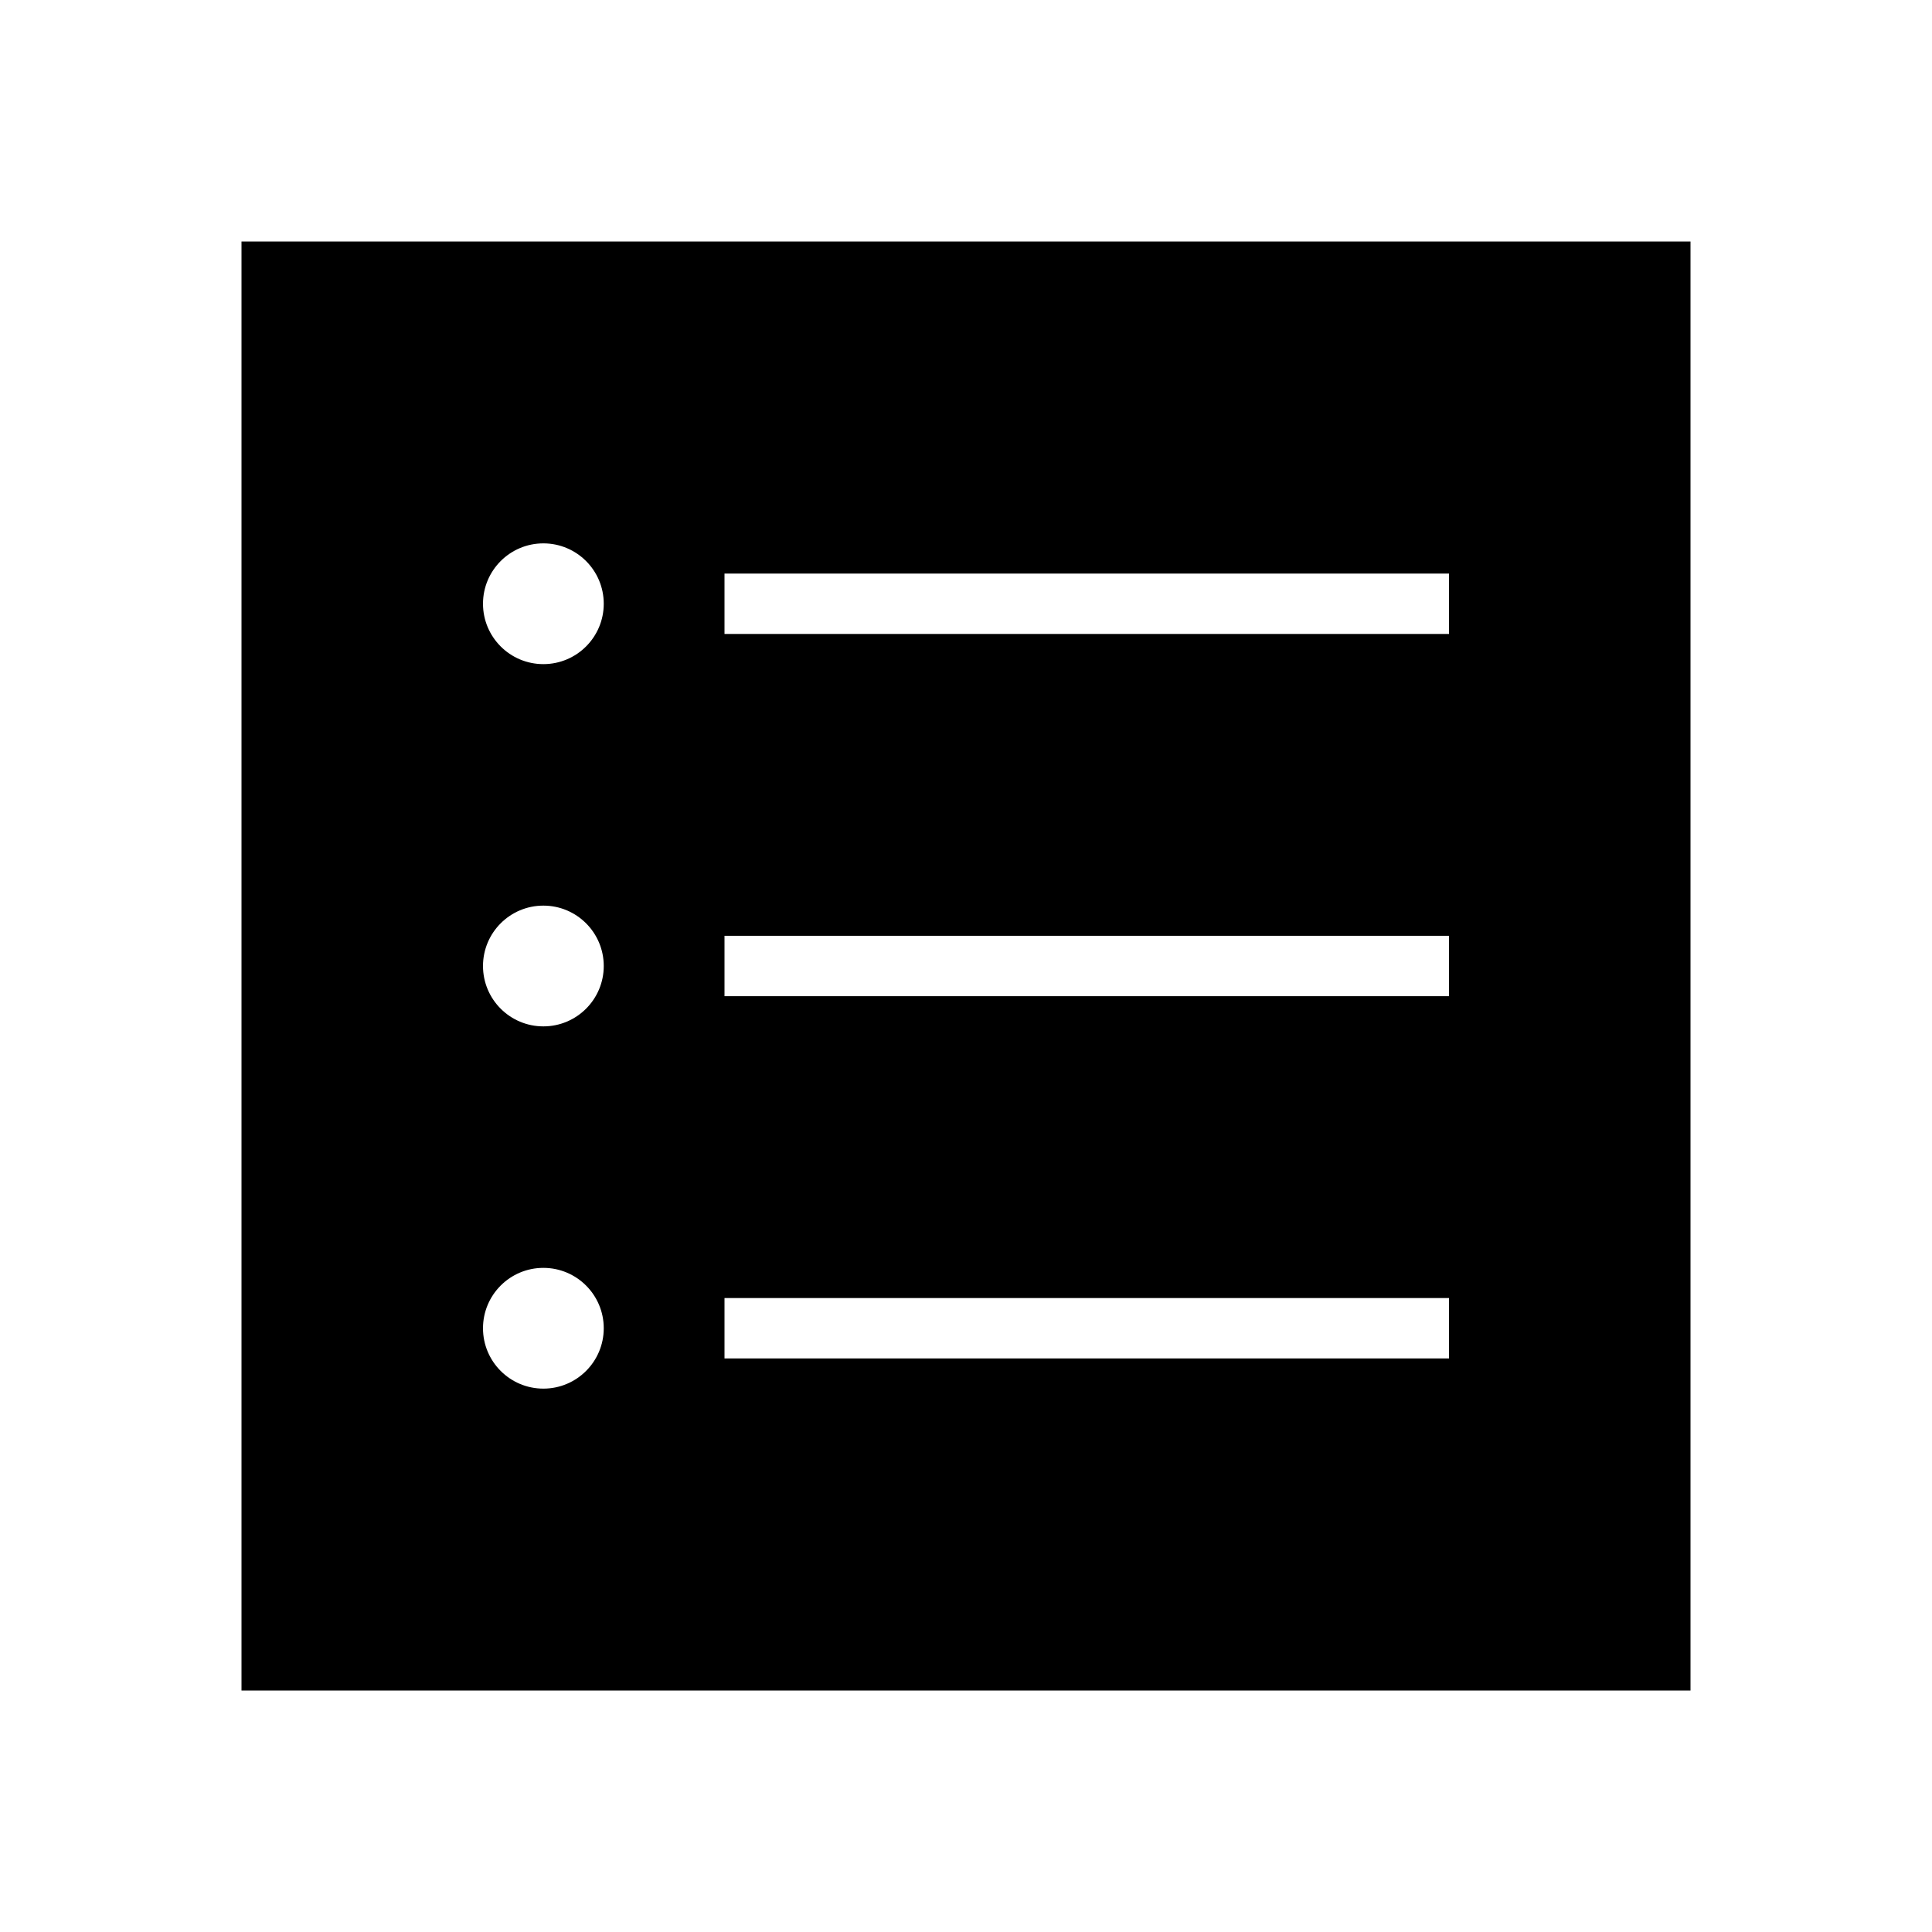 <svg xmlns="http://www.w3.org/2000/svg" width="512" height="512" viewBox="0 0 512 512" id="list"><path d="M64 64v384h384V64H64zm80 304c-8.836 0-16-7.164-16-16s7.164-16 16-16 16 7.164 16 16-7.164 16-16 16zm0-96c-8.836 0-16-7.164-16-16s7.164-16 16-16 16 7.164 16 16-7.164 16-16 16zm0-96c-8.836 0-16-7.164-16-16s7.164-16 16-16 16 7.164 16 16-7.164 16-16 16zm240 184H192v-16h192v16zm0-96H192v-16h192v16zm0-96H192v-16h192v16z"></path></svg>